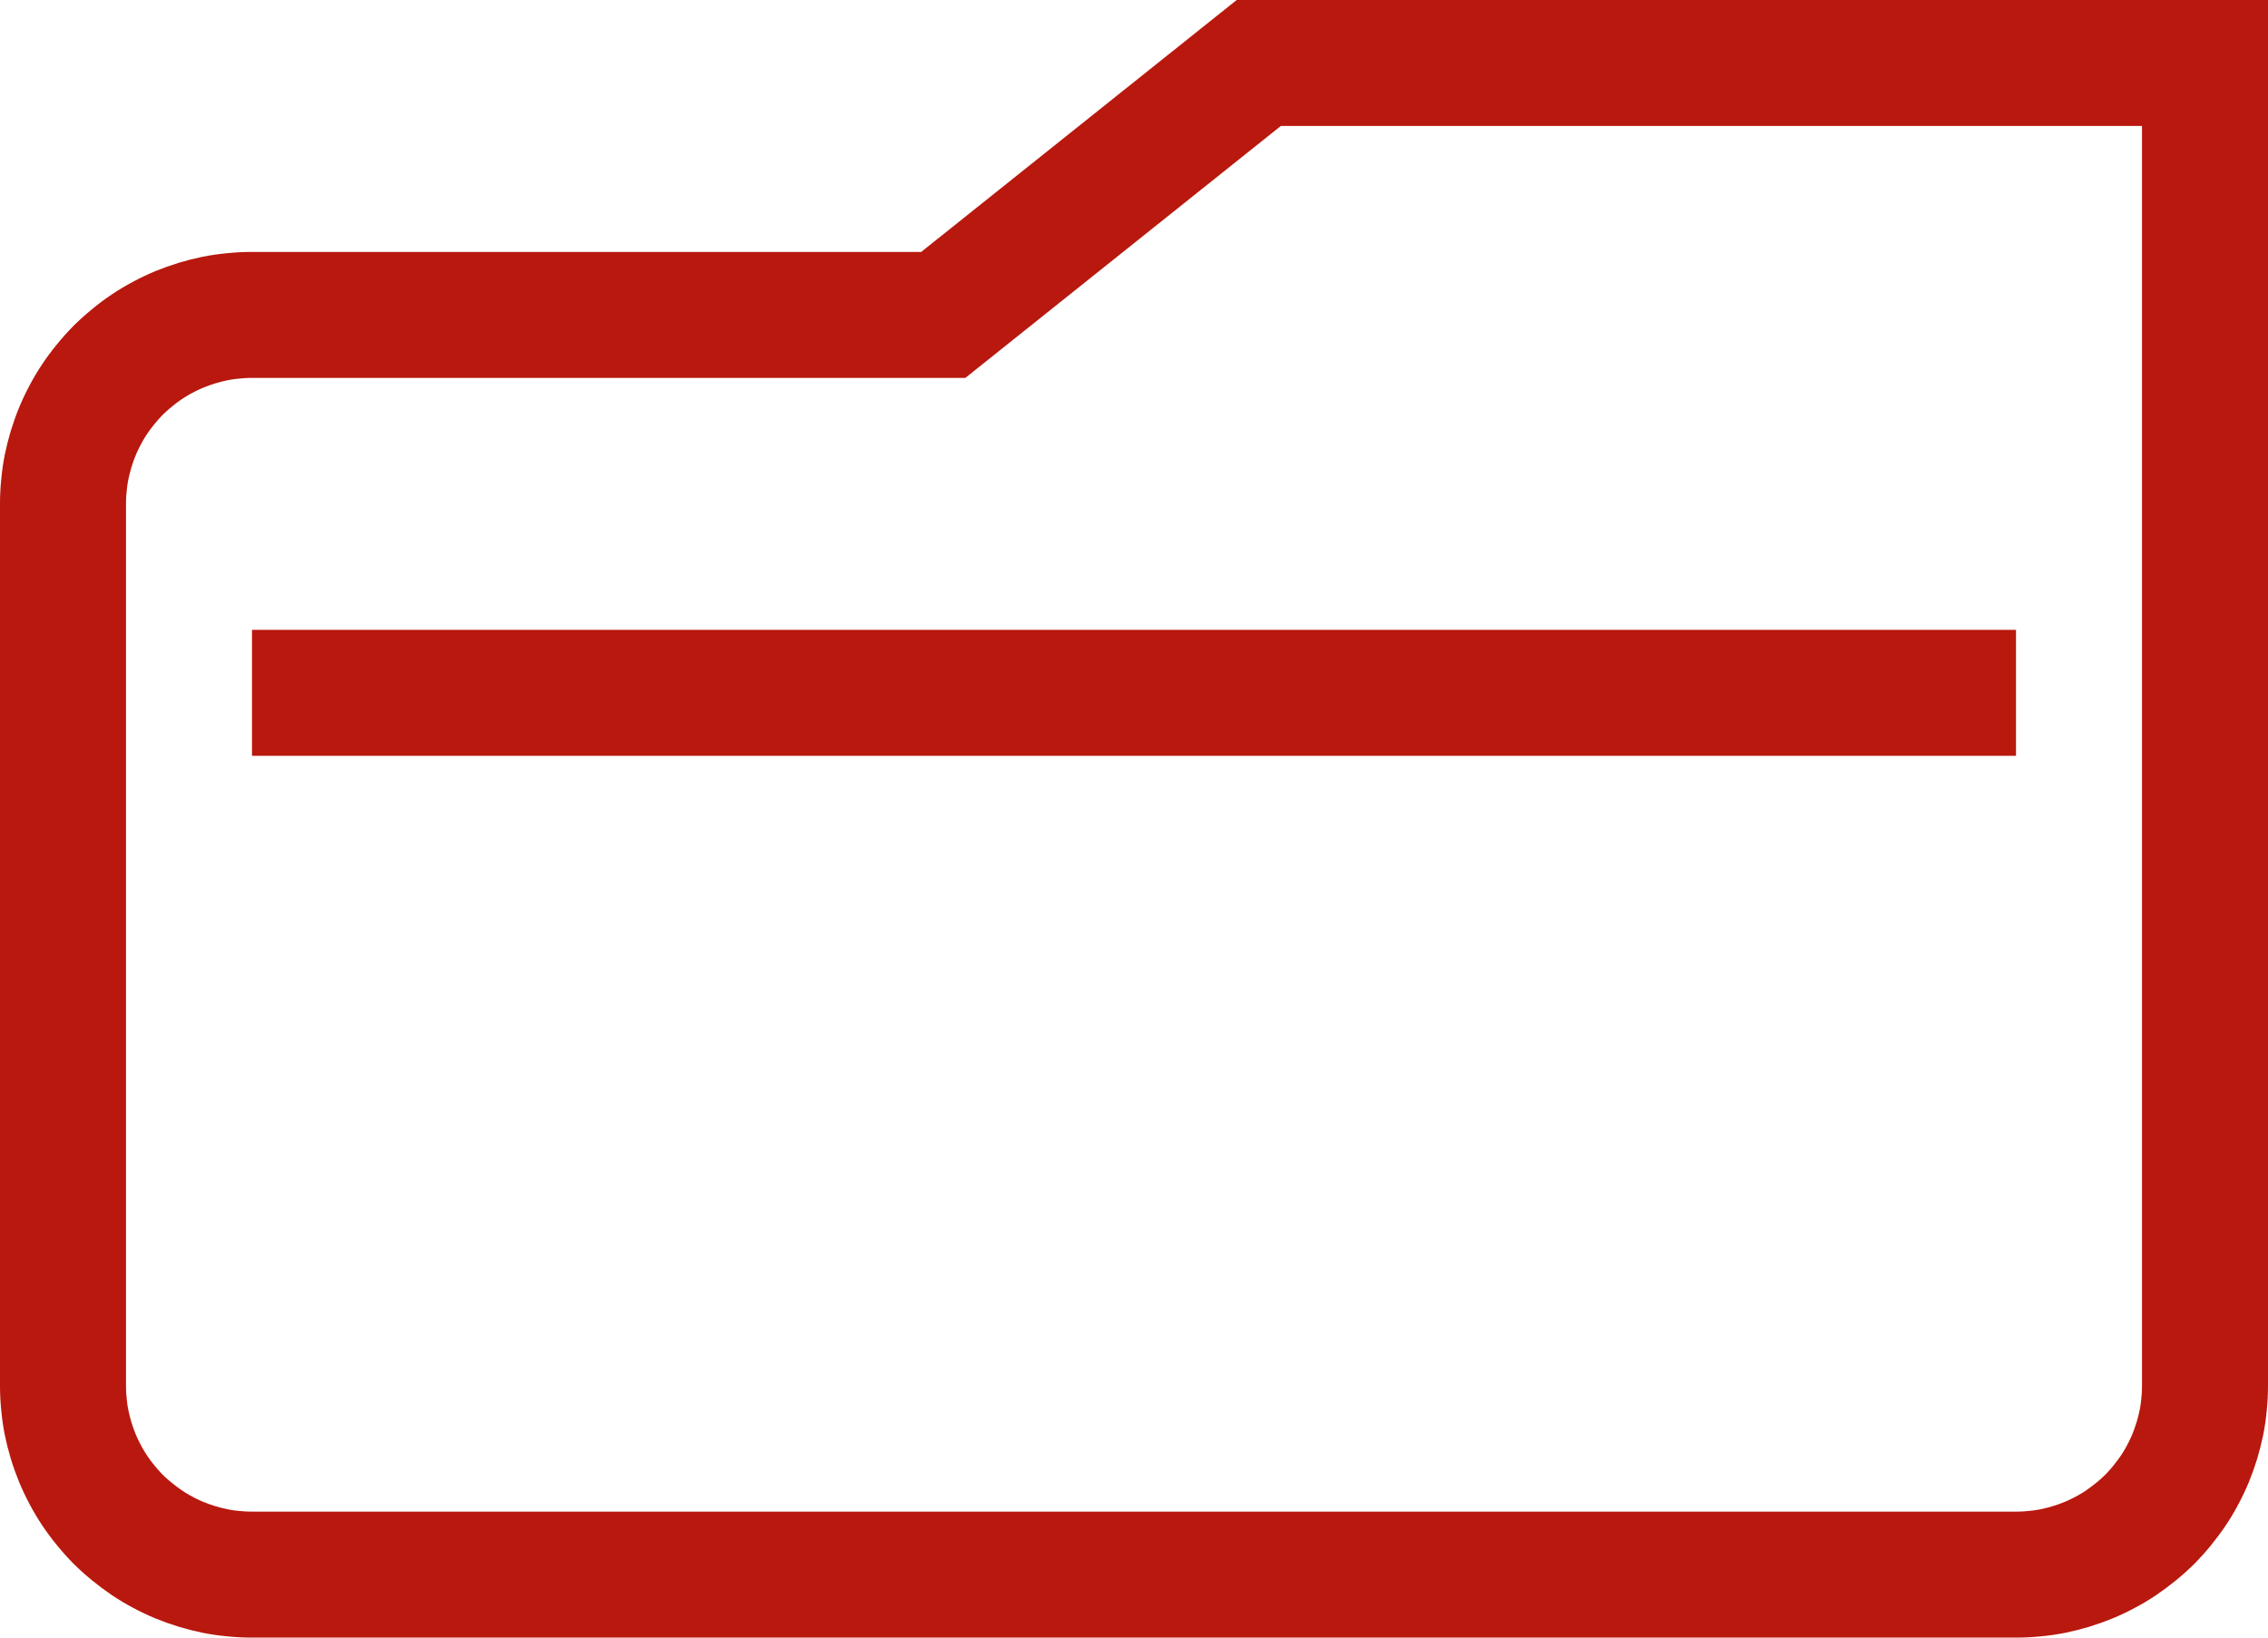 <?xml version="1.0" encoding="utf-8"?>
<svg width="18px" height="13px" viewBox="0 0 18 13" version="1.1" xmlns:xlink="http://www.w3.org/1999/xlink" xmlns="http://www.w3.org/2000/svg">
  <desc>Created with Lunacy</desc>
  <defs>
    <path d="M18 0L18 11.001Q18 11.099 17.99 11.197Q17.981 11.295 17.962 11.391Q17.942 11.487 17.914 11.581Q17.885 11.675 17.848 11.766Q17.81 11.857 17.764 11.943Q17.718 12.03 17.663 12.112Q17.608 12.193 17.546 12.269Q17.484 12.345 17.415 12.415Q17.345 12.484 17.269 12.546Q17.193 12.608 17.112 12.663Q17.03 12.718 16.943 12.764Q16.857 12.81 16.766 12.848Q16.675 12.885 16.581 12.914Q16.487 12.942 16.391 12.962Q16.295 12.981 16.197 12.99Q16.099 13 16.001 13L1.999 13Q1.901 13 1.803 12.99Q1.705 12.981 1.609 12.962Q1.513 12.942 1.419 12.914Q1.325 12.885 1.234 12.848Q1.143 12.81 1.057 12.764Q0.97 12.718 0.888 12.663Q0.807 12.608 0.731 12.546Q0.655 12.484 0.585 12.415Q0.516 12.345 0.454 12.269Q0.391 12.193 0.337 12.112Q0.282 12.03 0.236 11.943Q0.19 11.857 0.152 11.766Q0.115 11.675 0.086 11.581Q0.058 11.487 0.038 11.391Q0.019 11.295 0.01 11.197Q0 11.099 0 11.001L0 3.999Q0 3.901 0.01 3.803Q0.019 3.705 0.038 3.609Q0.058 3.513 0.086 3.419Q0.115 3.325 0.152 3.234Q0.19 3.143 0.236 3.057Q0.282 2.97 0.337 2.888Q0.391 2.807 0.454 2.731Q0.516 2.655 0.585 2.585Q0.655 2.516 0.731 2.454Q0.807 2.391 0.888 2.337Q0.97 2.282 1.057 2.236Q1.143 2.19 1.234 2.152Q1.325 2.115 1.419 2.086Q1.513 2.058 1.609 2.038Q1.705 2.019 1.803 2.01Q1.901 2 1.999 2L7.311 2L9.815 0L18 0Z" id="path_1" />
    <clipPath id="clip_1">
      <use xlink:href="#path_1" />
    </clipPath>
  </defs>
  <g id="folder">
    <g id="Combined-Shape">
      <g clip-path="url(#clip_1)">
        <use xlink:href="#path_1" fill="none" stroke="#B8180E" stroke-width="2" />
      </g>
    </g>
    <path d="M0.5 0.5L13.5 0.5" transform="translate(2 5)" id="Line-2" fill="none" stroke="#B8180E" stroke-width="1" stroke-linecap="square" />
  </g>
</svg>